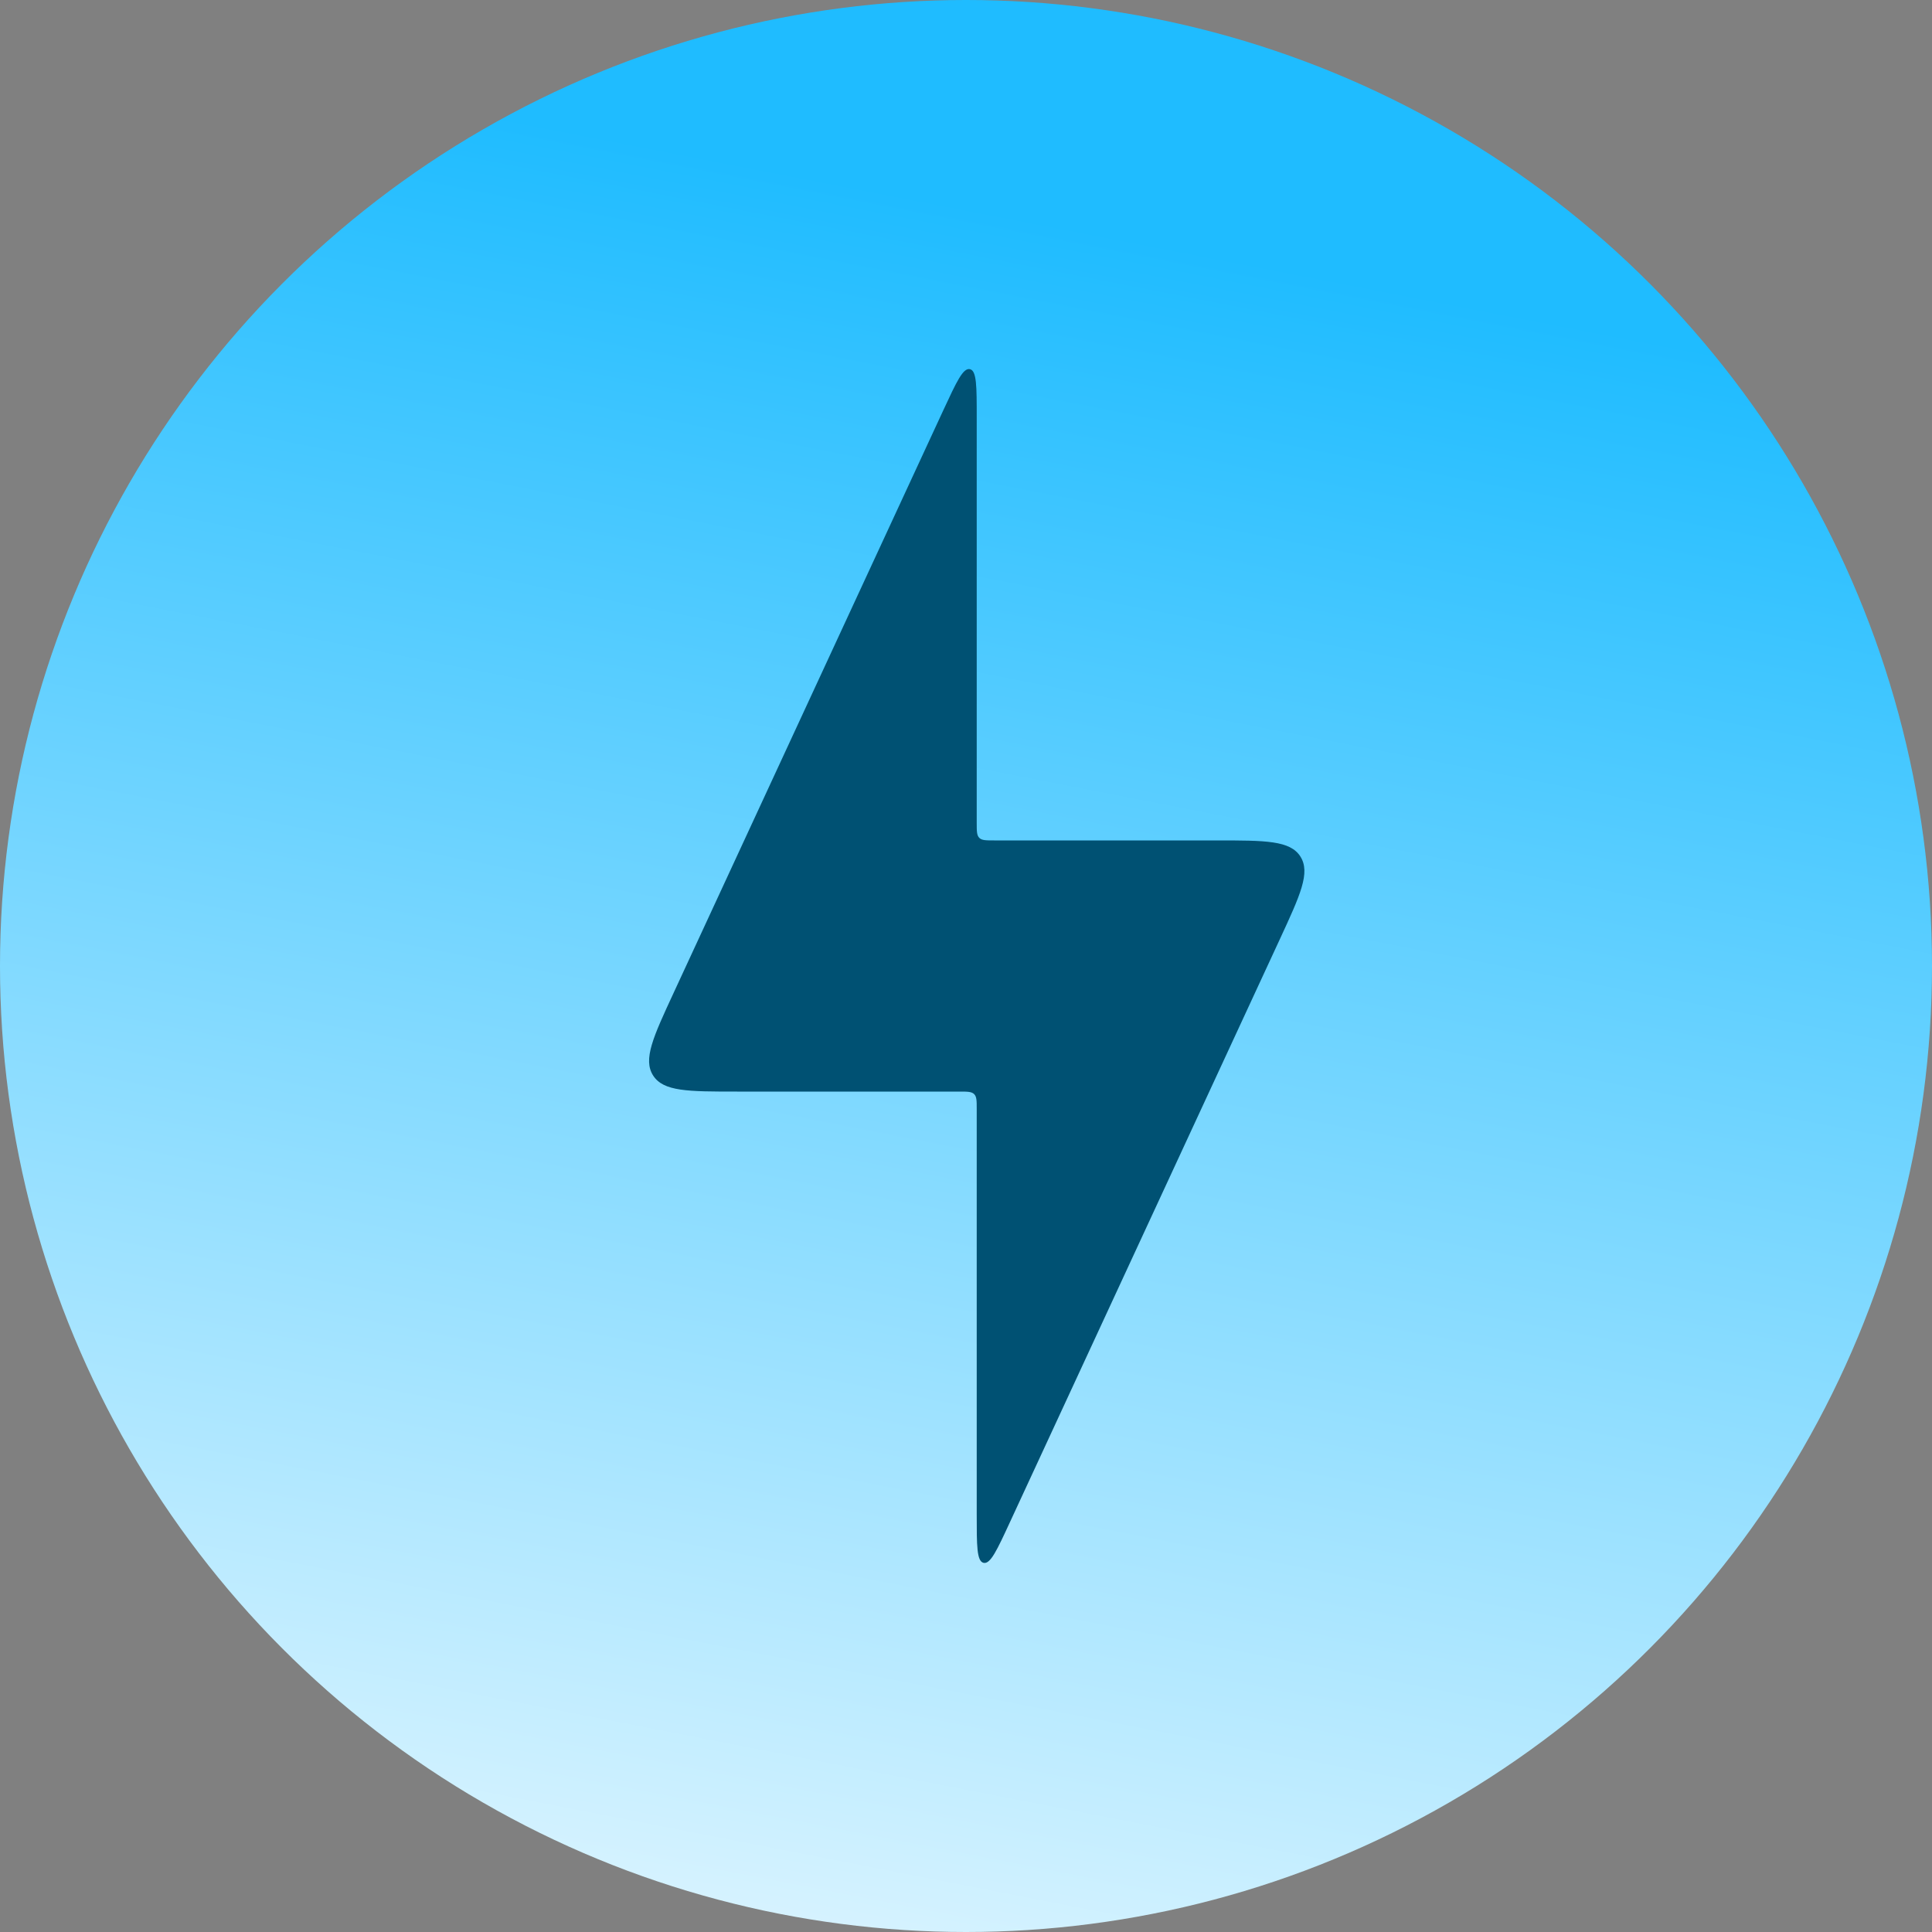<svg width="40" height="40" viewBox="0 0 40 40" fill="none" xmlns="http://www.w3.org/2000/svg">
<rect x="0" y="0" width="40" height="40" fill="#808080" stroke="none"/>
<circle cx="20" cy="20" r="20" fill="url(#paint0_linear_1746_21572)"/>
<path d="M19.861 22.6H15.261C14.243 22.6 13.735 22.6 13.522 22.267C13.309 21.933 13.522 21.472 13.95 20.549L19.533 8.488C19.804 7.904 19.939 7.612 20.081 7.643C20.222 7.675 20.222 7.996 20.222 8.64V17.039C20.222 17.209 20.222 17.294 20.275 17.347C20.328 17.4 20.413 17.4 20.583 17.4H25.184C26.201 17.4 26.71 17.4 26.923 17.733C27.136 18.067 26.922 18.528 26.495 19.451L20.911 31.512C20.641 32.096 20.506 32.388 20.364 32.357C20.222 32.325 20.222 32.004 20.222 31.36V22.961C20.222 22.791 20.222 22.706 20.169 22.653C20.116 22.6 20.031 22.6 19.861 22.6Z" fill="#005173"/>
<defs>
<linearGradient id="paint0_linear_1746_21572" x1="26.667" y1="5.556" x2="18.333" y2="48.333" gradientUnits="userSpaceOnUse">
<stop stop-color="#1FBCFF"/>
<stop offset="1" stop-color="white"/>
</linearGradient>
</defs>
</svg>
